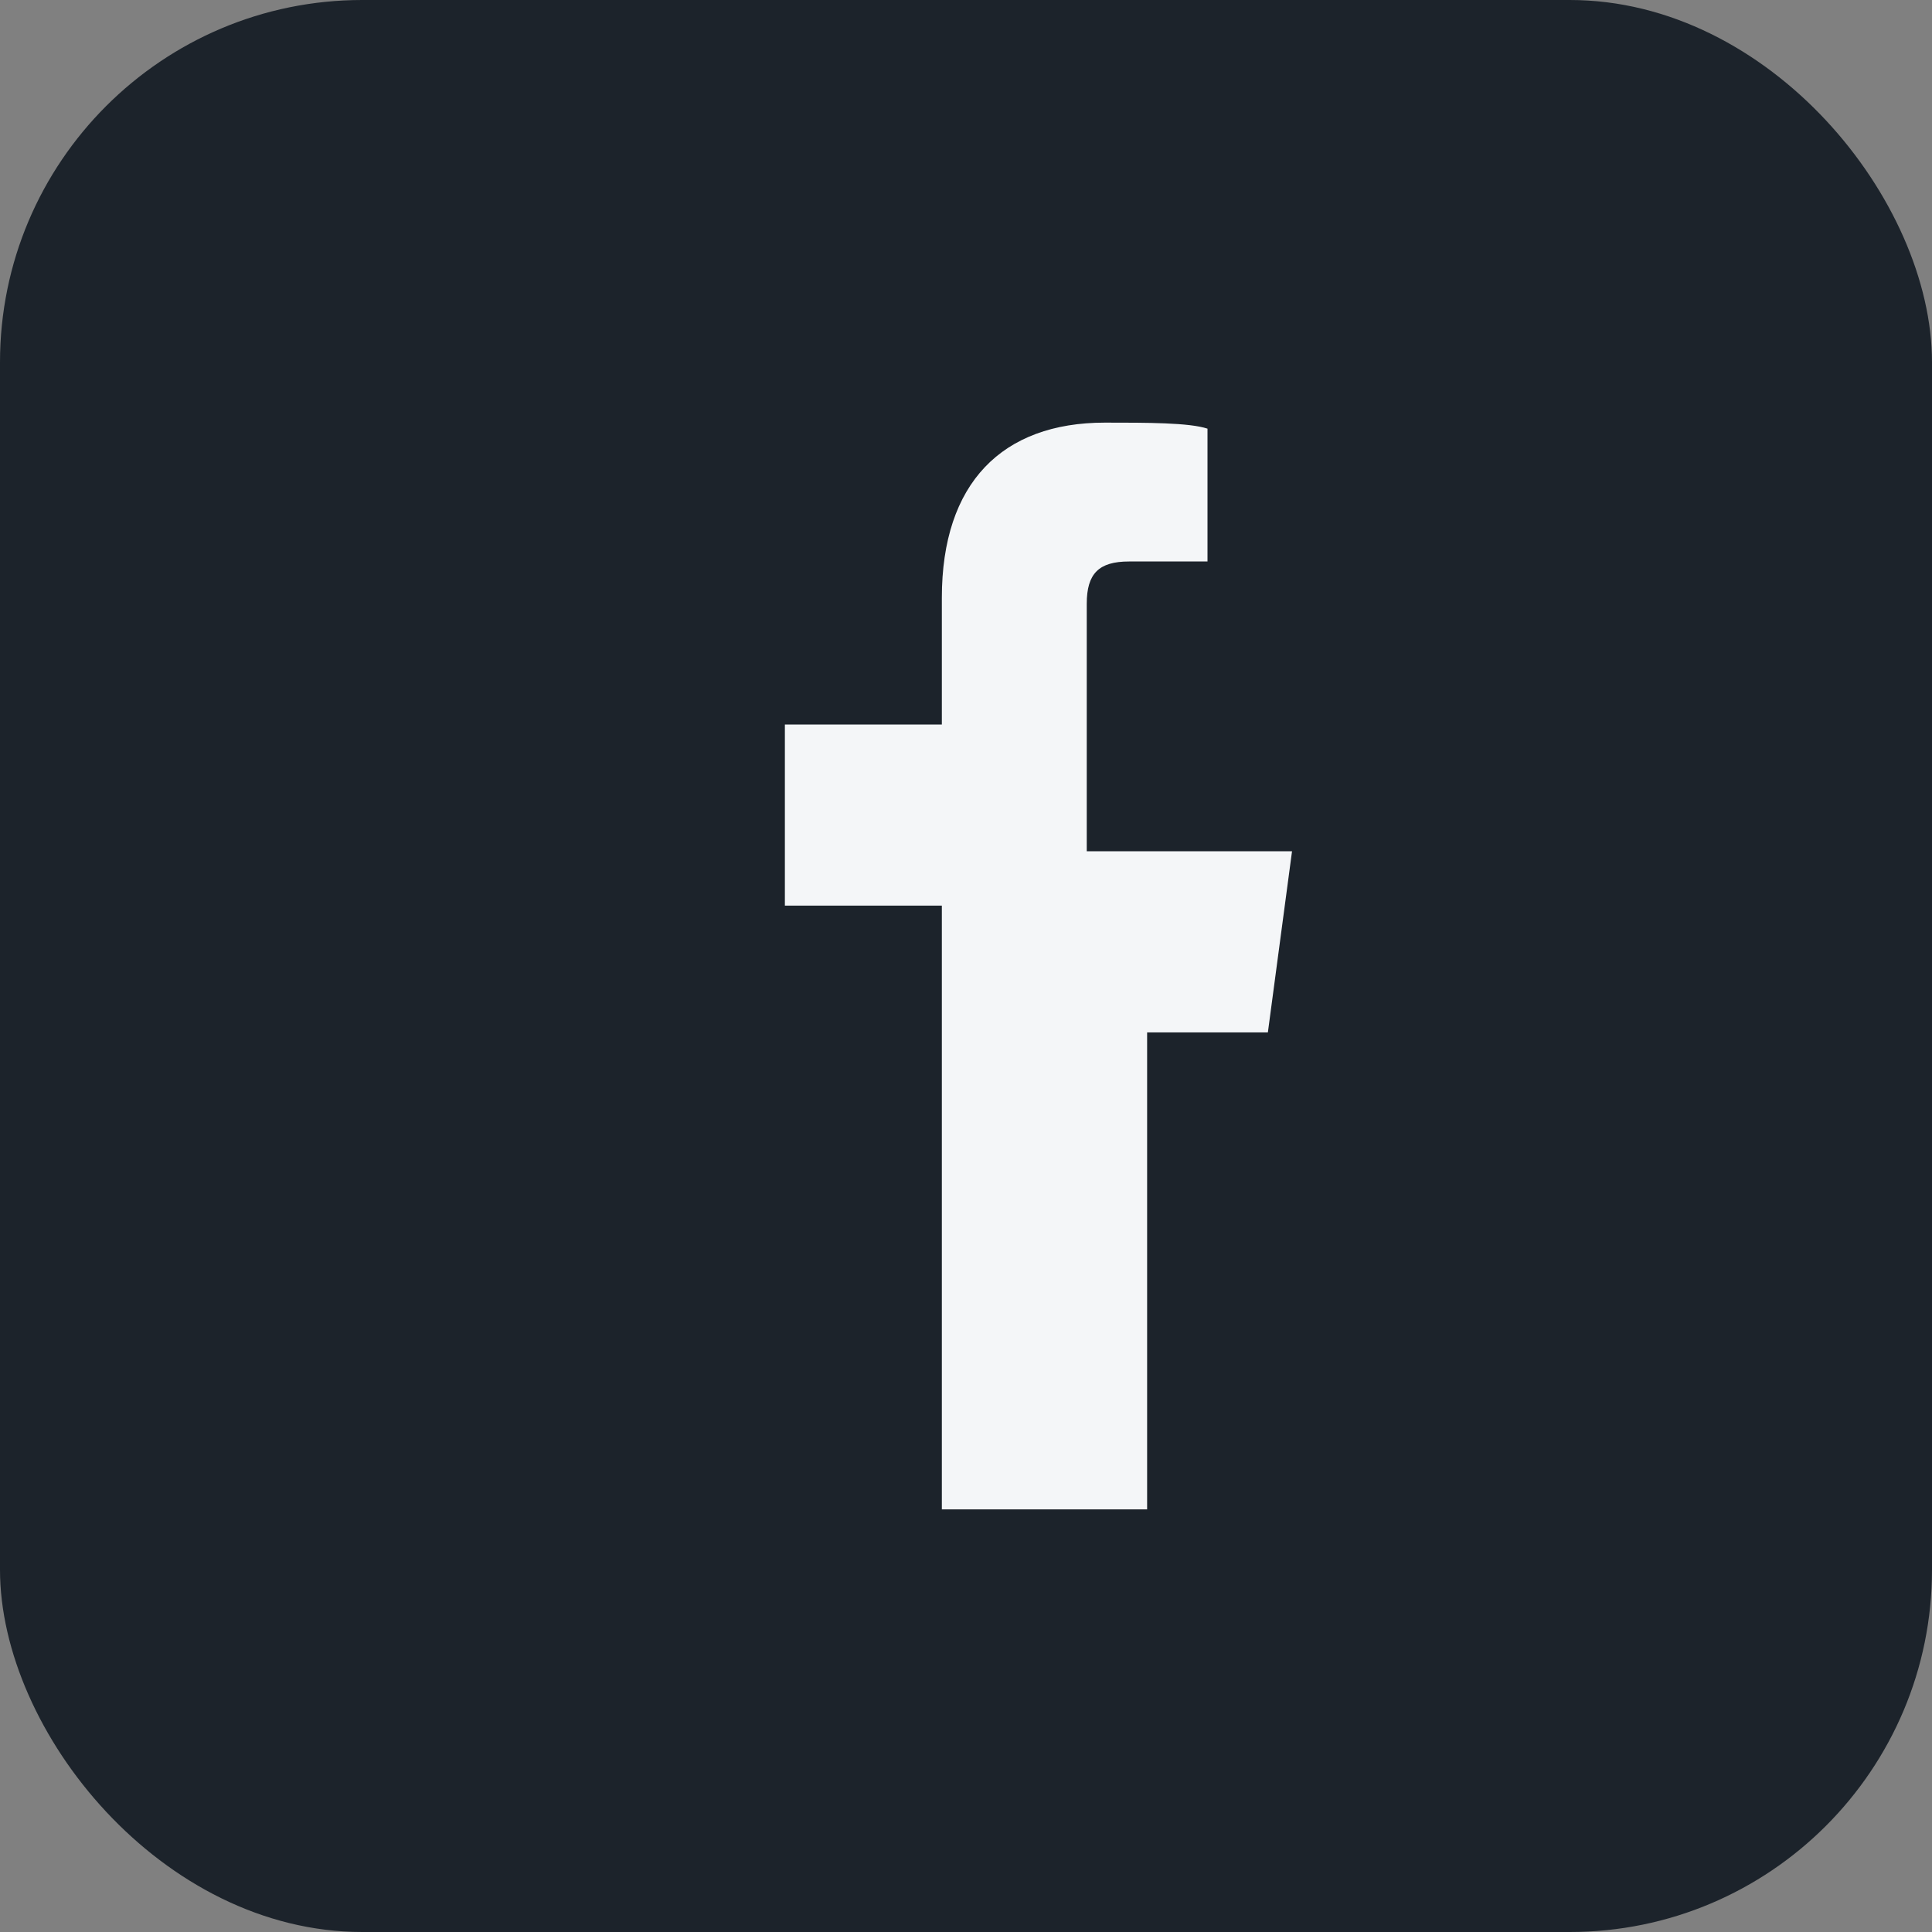 <?xml version="1.0" encoding="UTF-8"?>
<svg xmlns="http://www.w3.org/2000/svg" width="32" height="32" viewBox="0 0 32 32"><rect x="0" y="0" width="32" height="32" fill="#808080" stroke="none"/><rect width="32" height="32" rx="6" fill="#1C232B"/><path d="M20 12h-2v-2c0-.5.2-.7.7-.7h1.3V7.1C19.7 7 19 7 18.3 7c-1.7 0-2.7 1-2.7 2.9v2.1H13v3h2.6V25h3.4v-7.9H21l.4-3h-3.4V12Z" fill="#F4F6F8"/></svg>